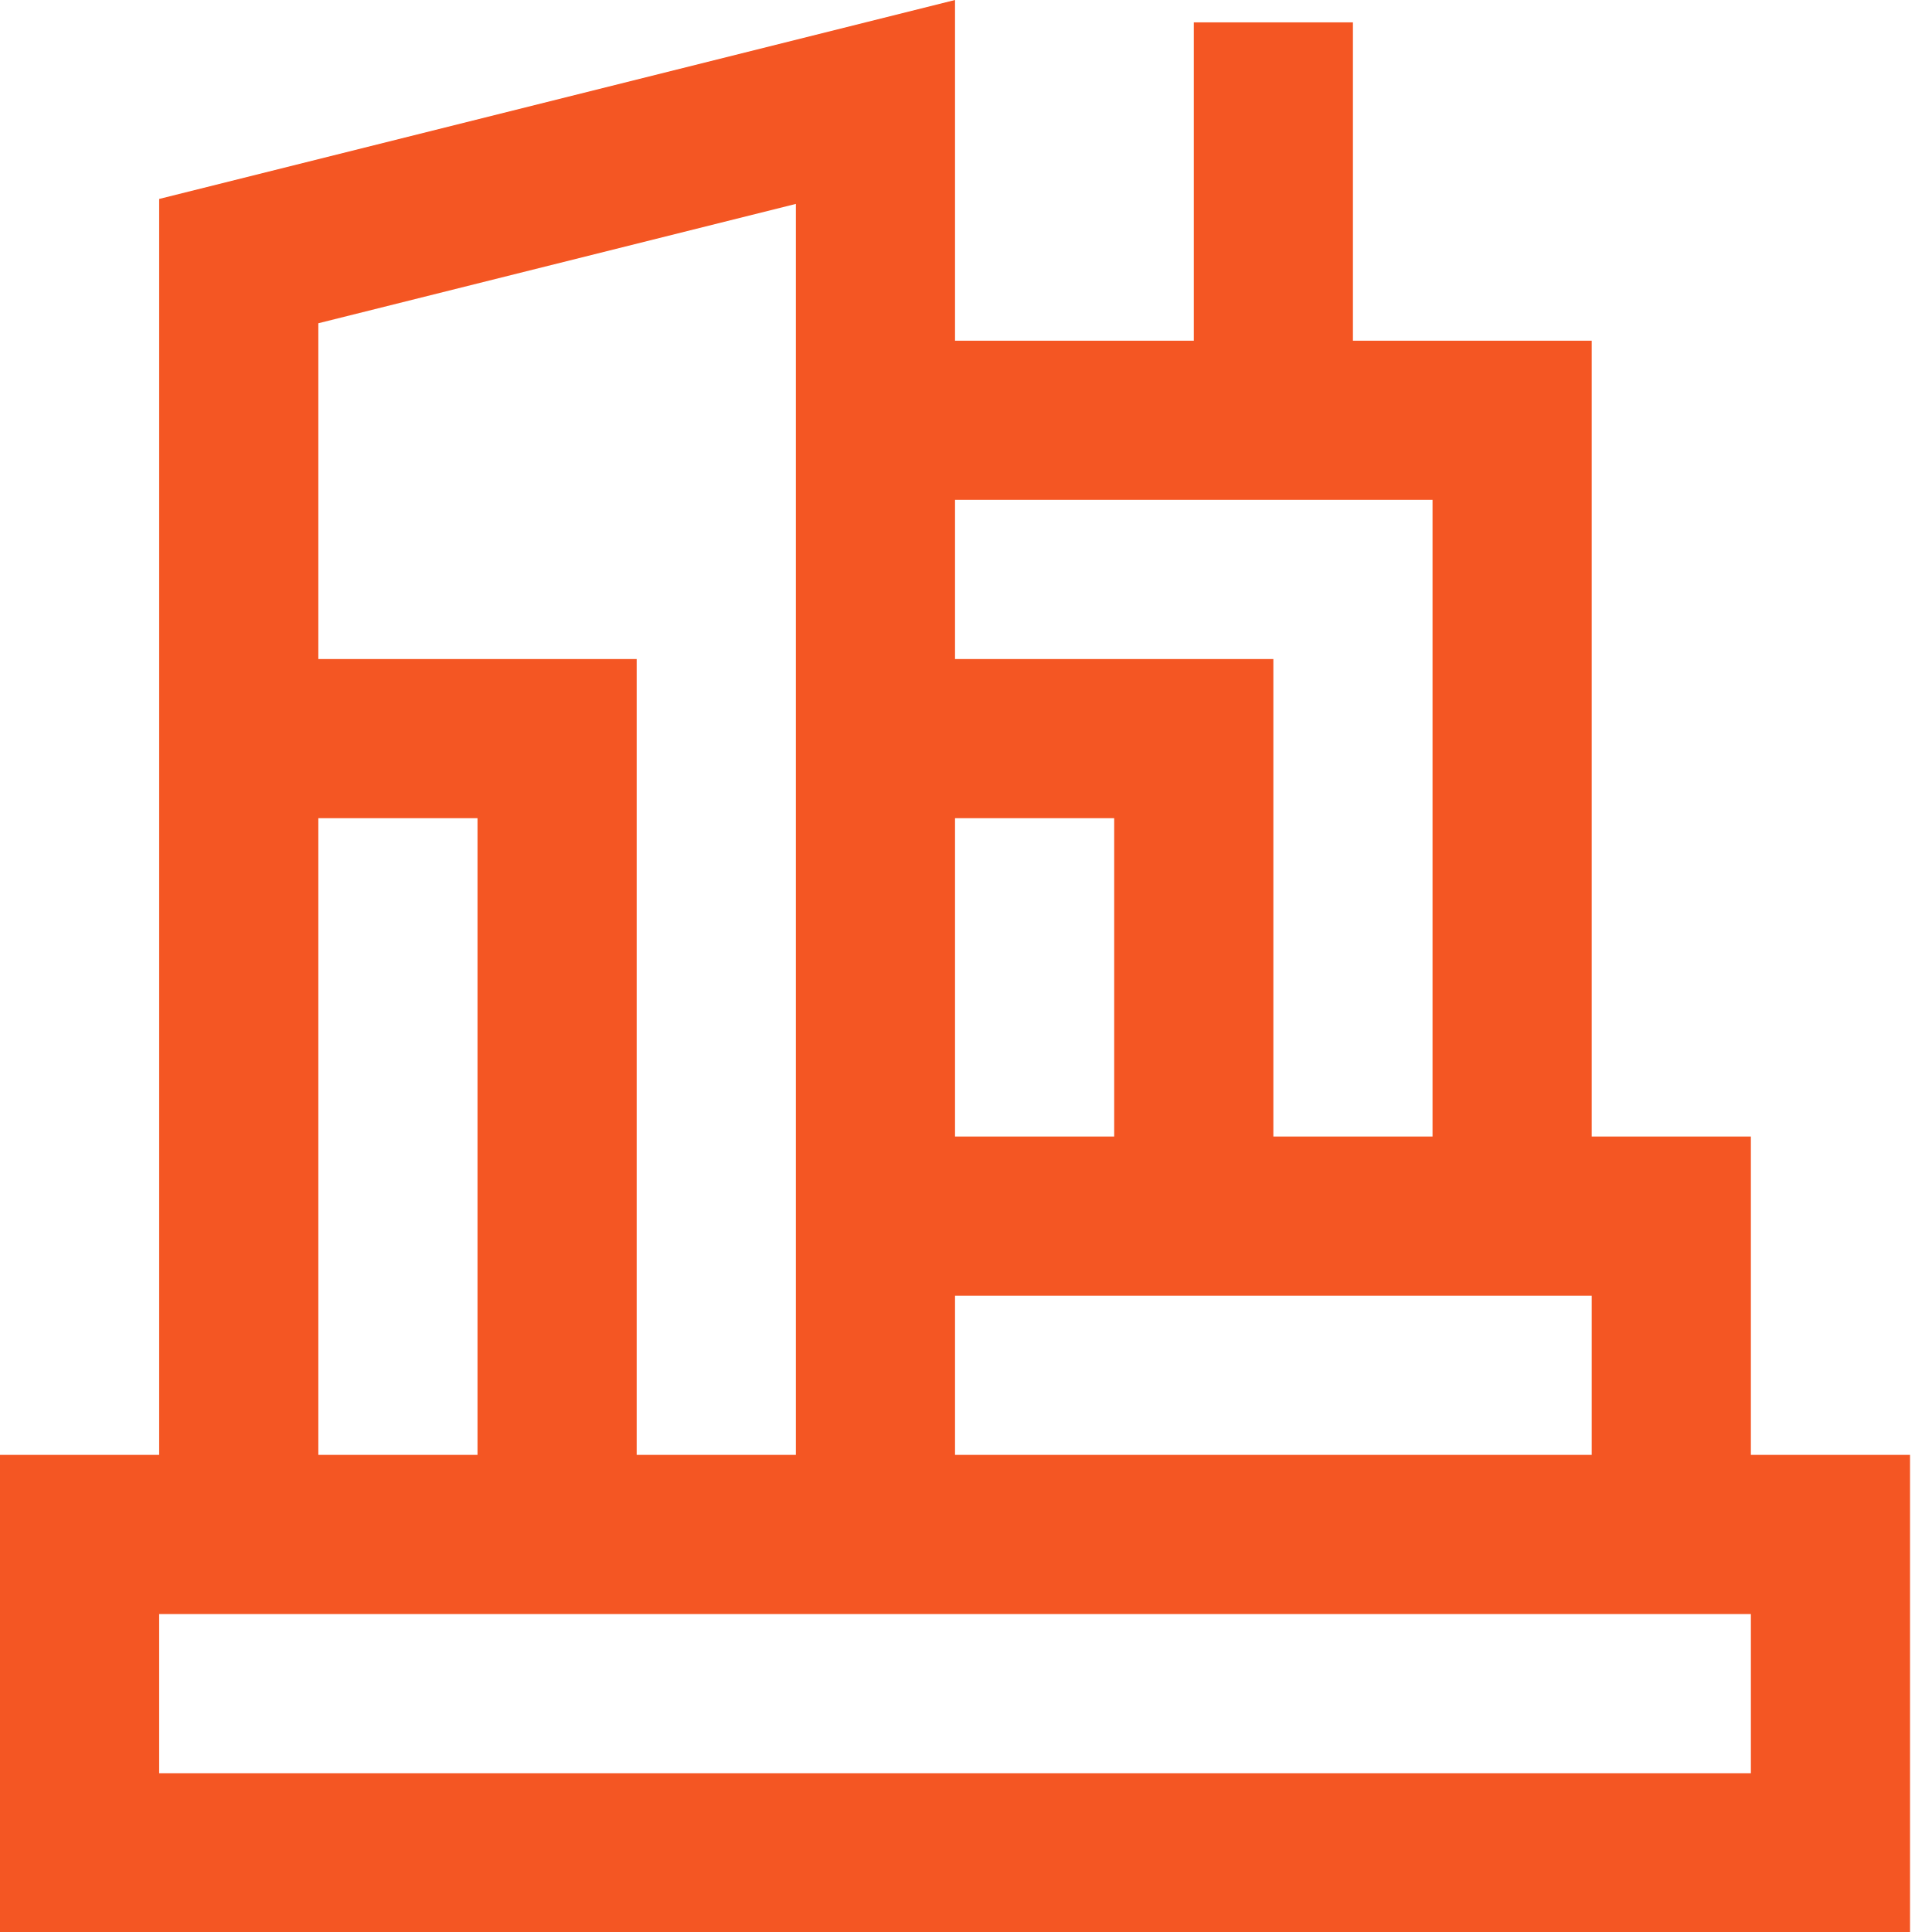 <svg width="44" height="44" viewBox="0 0 44 44" fill="none" xmlns="http://www.w3.org/2000/svg">
<path d="M39.875 25.884H36.25V7.759H30.812V0.509H27.188V7.759H21.75V0L3.625 4.531V33.134H0V44.009H43.5V33.134H39.875V25.884ZM36.25 33.134H21.75V29.509H36.25V33.134ZM25.375 25.884H21.75V18.634H25.375V25.884ZM32.625 11.384V25.884H29V15.009H21.75V11.384H32.625ZM7.25 7.362L18.125 4.644V33.134H14.5V15.009H7.25V7.362ZM7.25 18.634H10.875V33.134H7.25V18.634ZM39.875 40.384H3.625V36.759H39.875V40.384Z" fill="#F45623"/>
</svg>
